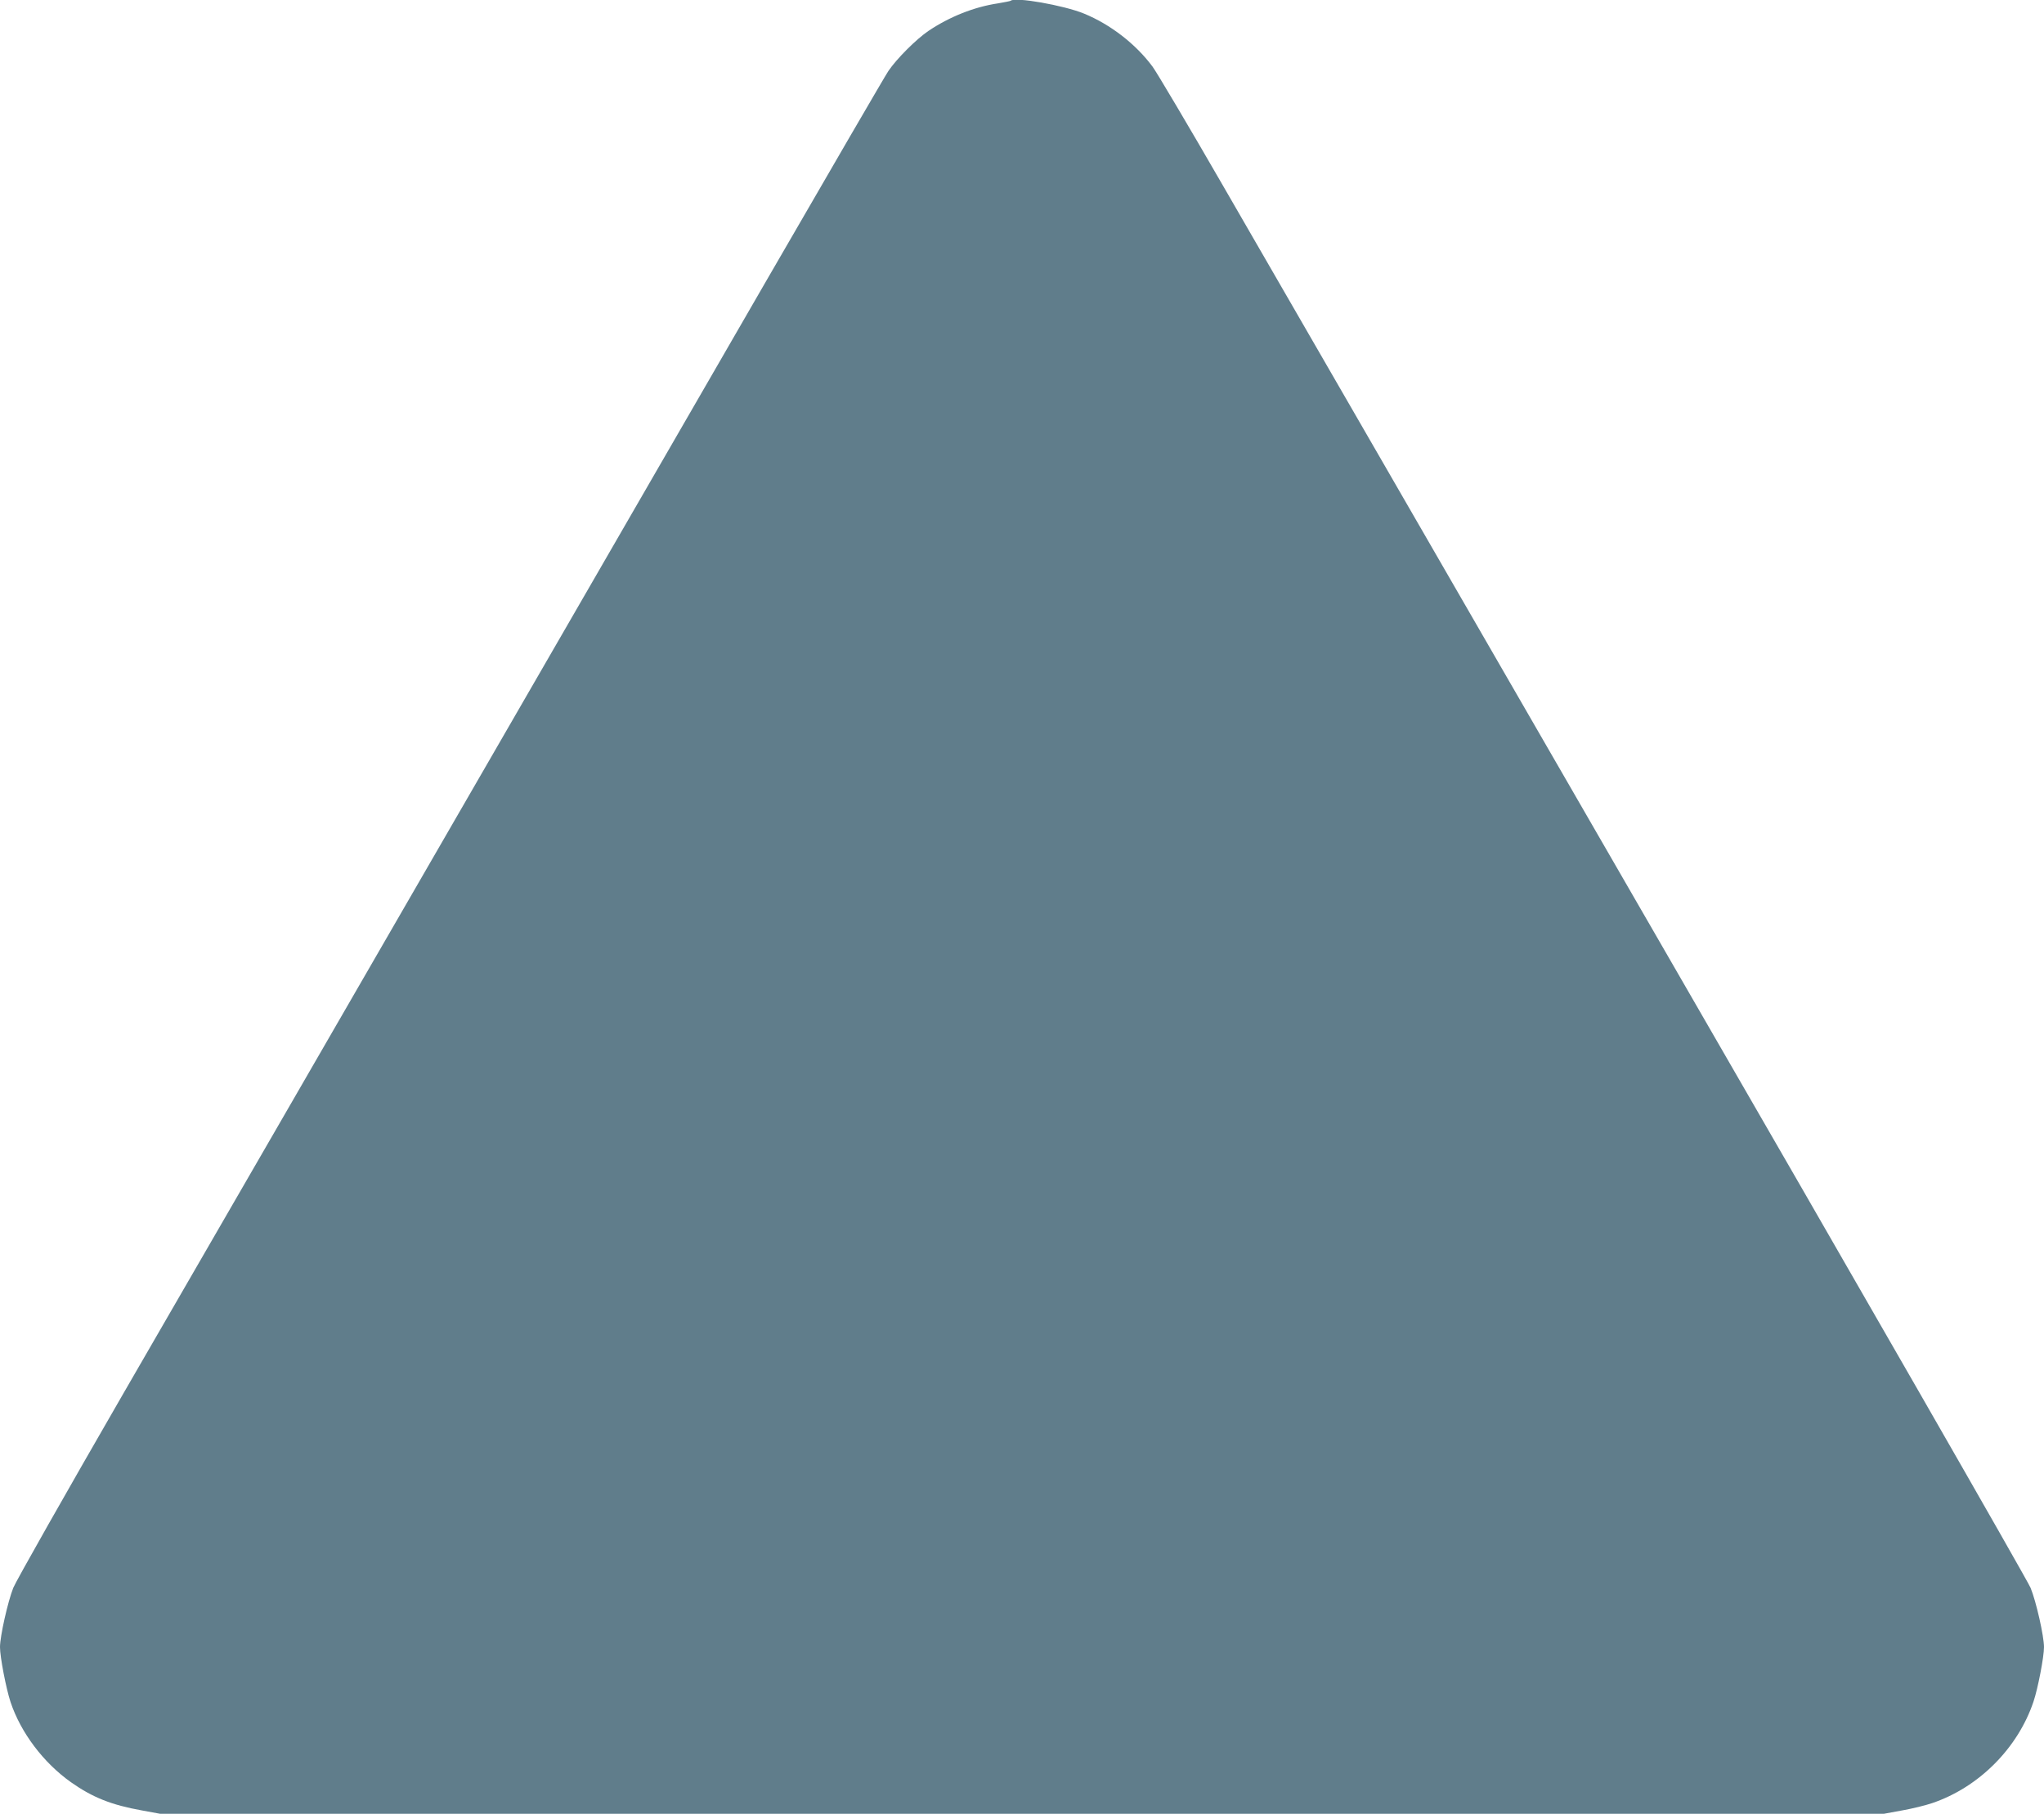 <?xml version="1.0" standalone="no"?>
<!DOCTYPE svg PUBLIC "-//W3C//DTD SVG 20010904//EN"
 "http://www.w3.org/TR/2001/REC-SVG-20010904/DTD/svg10.dtd">
<svg version="1.0" xmlns="http://www.w3.org/2000/svg"
 width="1280pt" height="1136pt" viewBox="0 0 1280 1136"
 preserveAspectRatio="xMidYMid meet">
<g transform="translate(0,1136) scale(0.1,-0.1)"
fill="#607d8b" stroke="none">
<path d="M6329 11355 c-3 -2 -38 -9 -79 -16 -149 -22 -304 -84 -435 -172 -77
-52 -200 -175 -252 -252 -22 -33 -366 -625 -765 -1315 -399 -690 -1177 -2038
-1730 -2995 -553 -957 -1147 -1985 -1320 -2285 -173 -300 -611 -1058 -974
-1685 -362 -627 -673 -1176 -691 -1220 -34 -86 -83 -303 -83 -371 0 -62 38
-259 66 -344 64 -192 206 -380 378 -502 136 -96 255 -143 445 -177 l114 -21
5397 0 5397 0 114 21 c63 11 148 32 189 46 292 99 536 344 634 635 28 83 66
281 66 342 0 68 -49 286 -84 371 -18 45 -1059 1859 -2351 4095 -1275 2208
-2493 4319 -2708 4690 -214 371 -412 705 -439 742 -105 142 -264 265 -430 333
-127 52 -434 106 -459 80z"/>
</g>
</svg>
